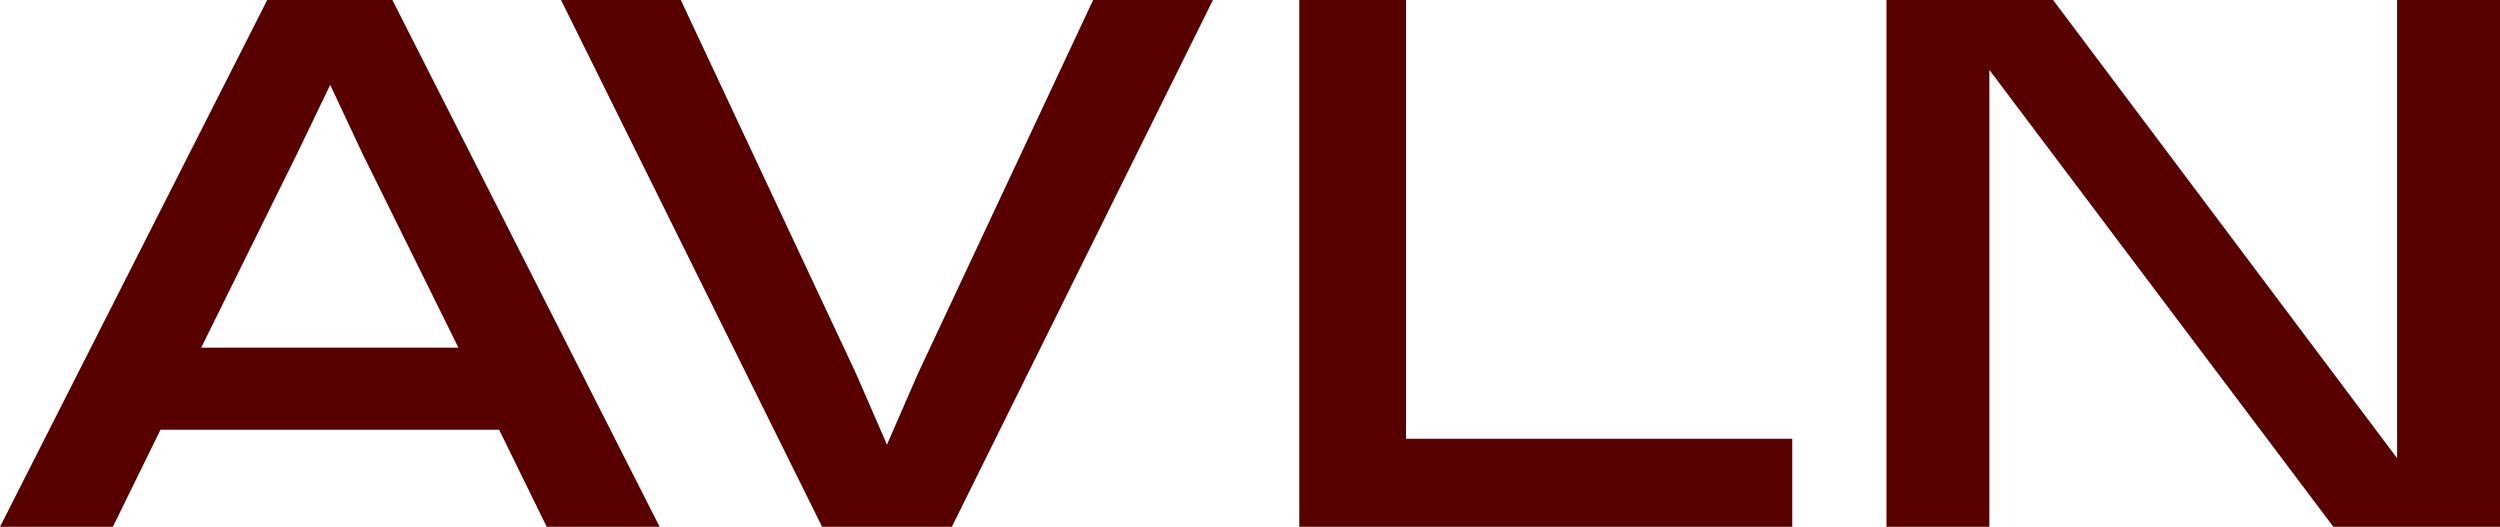 <svg width="147" height="31" viewBox="0 0 147 31" fill="none" xmlns="http://www.w3.org/2000/svg">
<path d="M38.785 30.975H32.147L29.348 25.267H9.437L6.637 30.975H0L15.713 0H23.072L38.785 30.975ZM11.829 20.444H26.955L21.311 9.027C20.916 8.197 19.416 4.99 19.416 4.99C19.416 4.99 17.869 8.197 17.473 9.027L11.829 20.444Z" fill="#580000"/>
<path d="M48.339 30.975L32.988 0H40.031L50.326 21.948C50.563 22.499 52.154 26.145 52.154 26.145C52.154 26.145 53.745 22.499 53.983 21.948L64.277 0H71.321L55.969 30.975H48.339Z" fill="#580000"/>
<path d="M105.385 30.975H76.398V0H82.674V25.798H105.385V30.975Z" fill="#580000"/>
<path d="M110.925 30.975V0H120.722L140.95 26.944C140.95 26.944 140.95 21.555 140.95 20.09V0H147V30.975H137.202L116.975 4.111C116.975 4.111 116.975 9.82 116.975 10.886V30.975H110.925Z" fill="#580000"/>
</svg>

